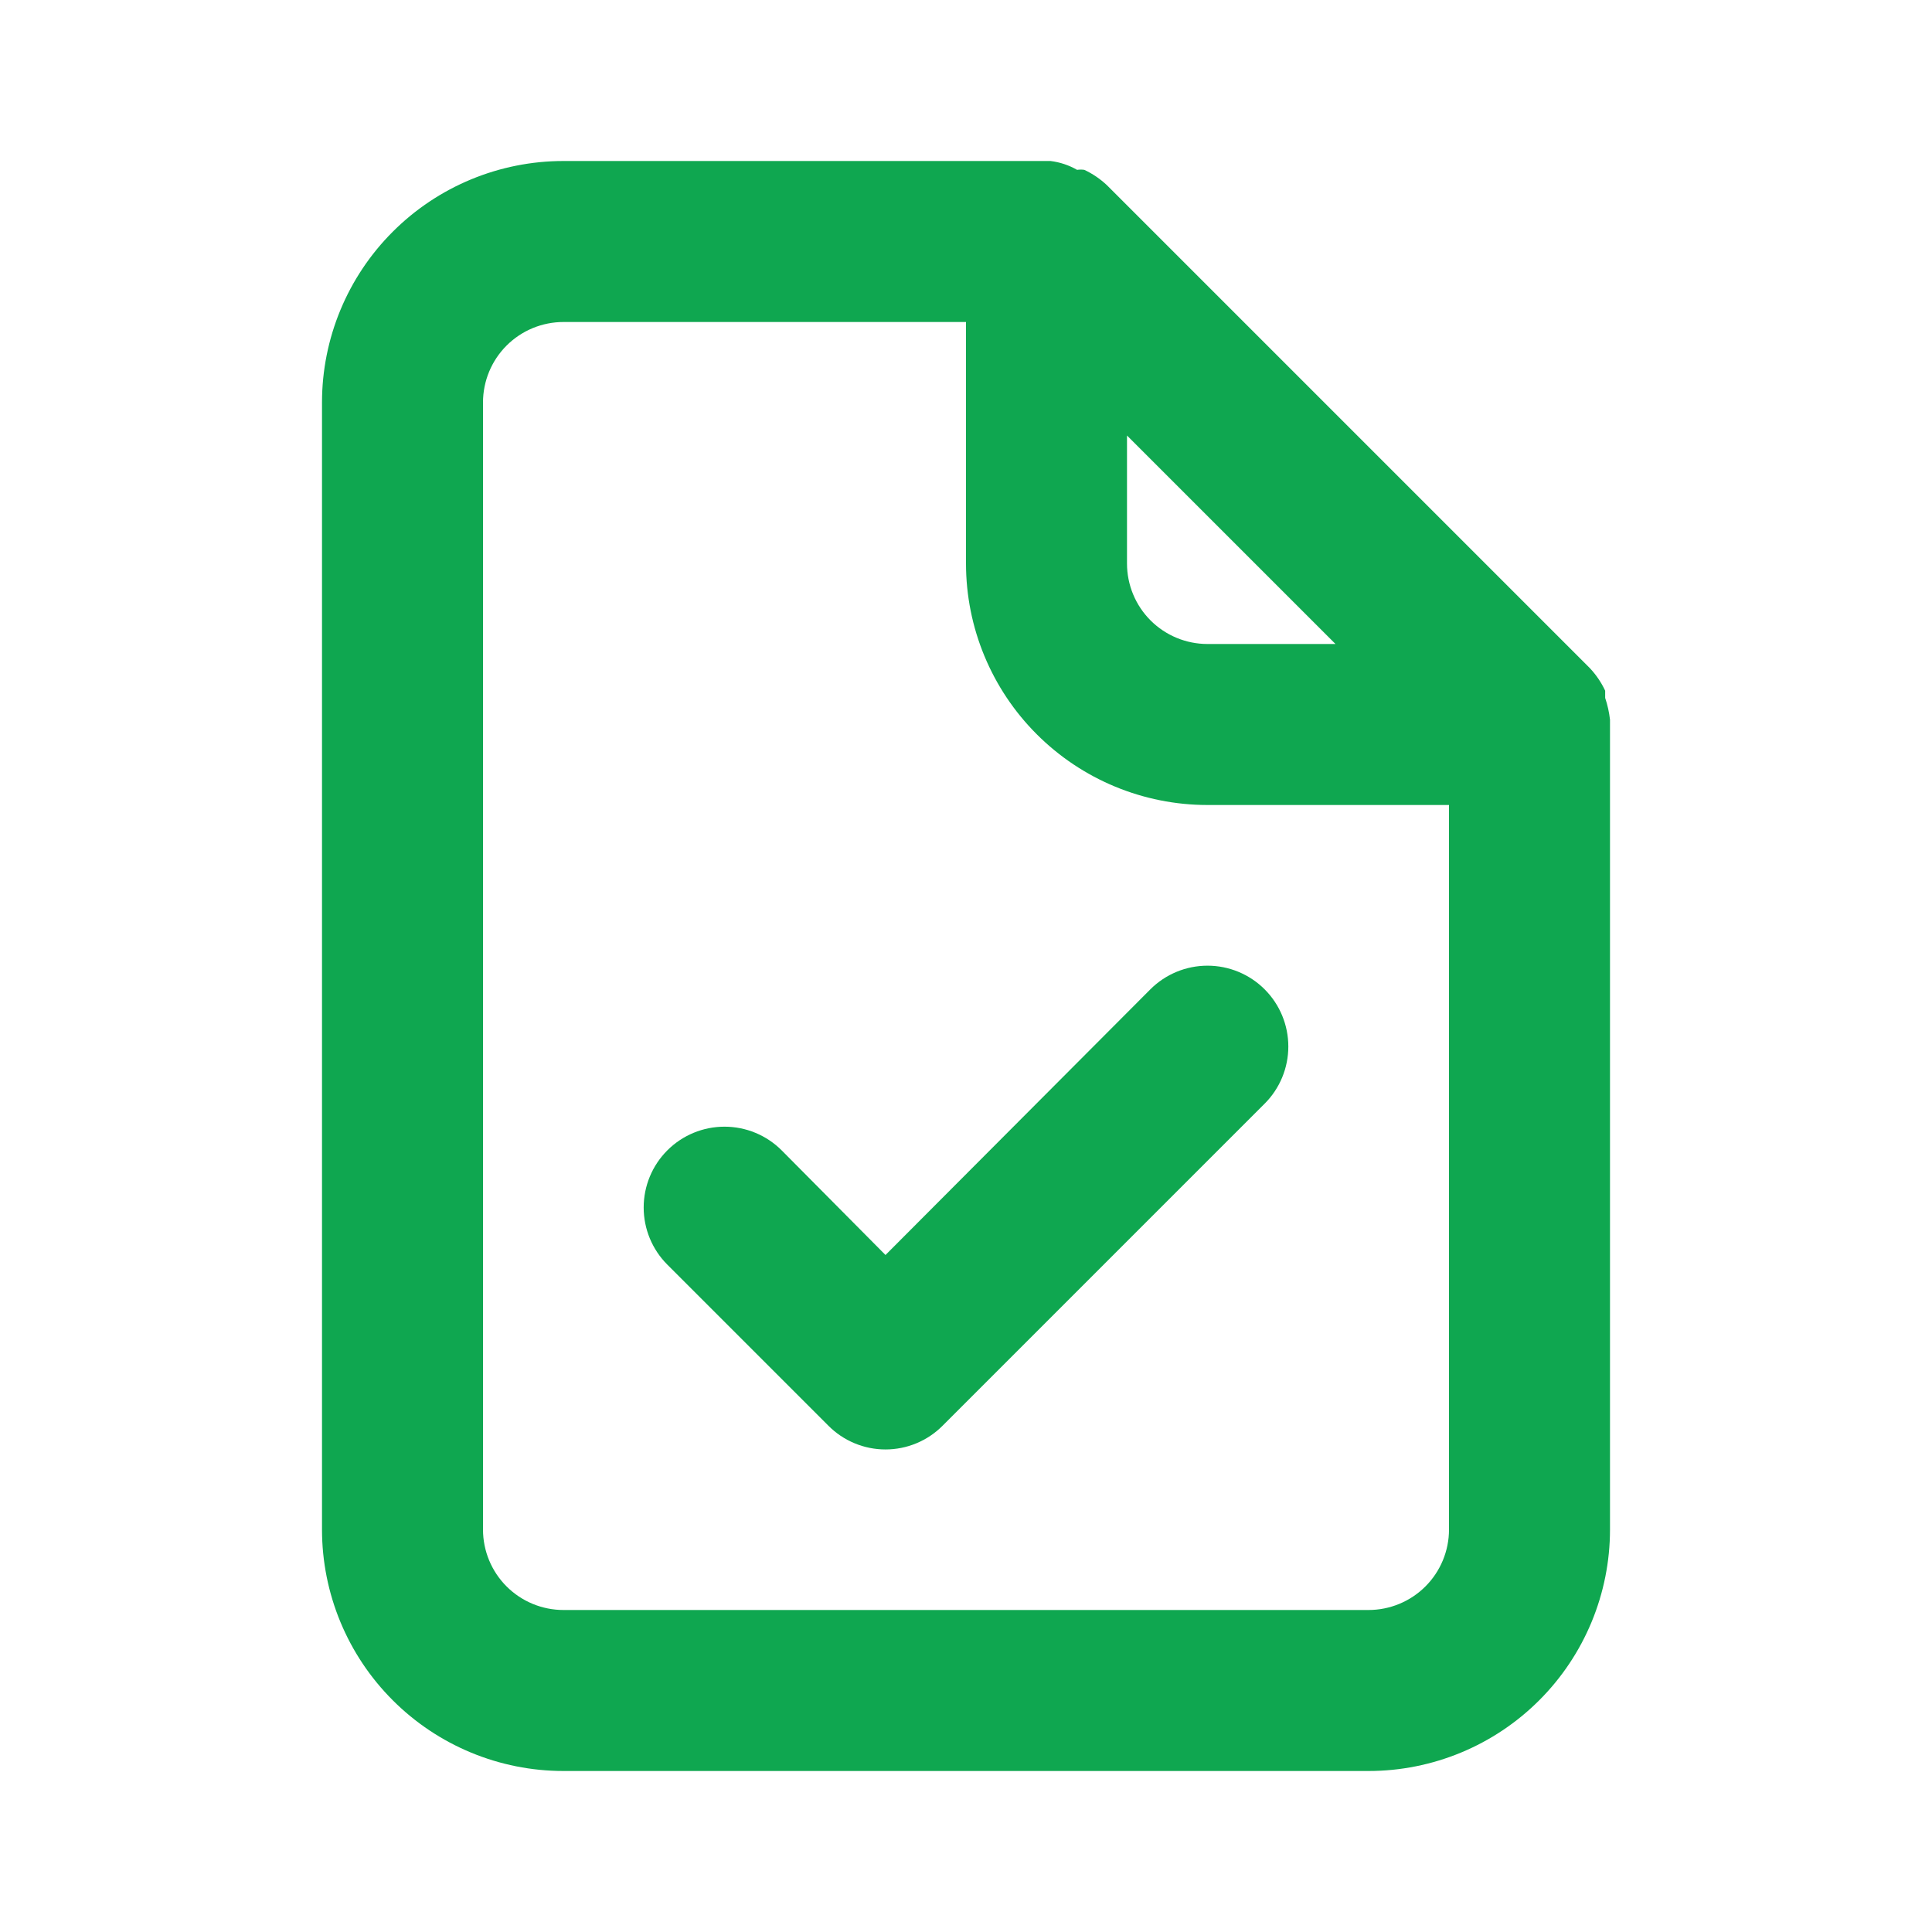 <svg width="60" height="60" viewBox="0 0 60 60" fill="none" xmlns="http://www.w3.org/2000/svg">
<path d="M50 22.35C49.974 22.12 49.924 21.894 49.85 21.675V21.45C49.73 21.193 49.569 20.957 49.375 20.75V20.75L34.375 5.75C34.168 5.556 33.932 5.395 33.675 5.275C33.6 5.264 33.525 5.264 33.45 5.275C33.196 5.129 32.916 5.036 32.625 5H17.5C15.511 5 13.603 5.79 12.197 7.197C10.79 8.603 10 10.511 10 12.5V47.5C10 49.489 10.79 51.397 12.197 52.803C13.603 54.21 15.511 55 17.5 55H42.5C44.489 55 46.397 54.21 47.803 52.803C49.21 51.397 50 49.489 50 47.5V22.5C50 22.5 50 22.5 50 22.35ZM35 13.525L41.475 20H37.5C36.837 20 36.201 19.737 35.732 19.268C35.263 18.799 35 18.163 35 17.5V13.525ZM45 47.5C45 48.163 44.737 48.799 44.268 49.268C43.799 49.737 43.163 50 42.5 50H17.5C16.837 50 16.201 49.737 15.732 49.268C15.263 48.799 15 48.163 15 47.5V12.5C15 11.837 15.263 11.201 15.732 10.732C16.201 10.263 16.837 10 17.5 10H30V17.5C30 19.489 30.79 21.397 32.197 22.803C33.603 24.21 35.511 25 37.5 25H45V47.5ZM35.725 30.725L27.5 38.975L24.275 35.725C23.804 35.254 23.166 34.99 22.5 34.99C21.834 34.99 21.196 35.254 20.725 35.725C20.254 36.196 19.99 36.834 19.99 37.5C19.99 38.166 20.254 38.804 20.725 39.275L25.725 44.275C25.957 44.509 26.234 44.695 26.539 44.822C26.843 44.949 27.17 45.014 27.5 45.014C27.83 45.014 28.157 44.949 28.461 44.822C28.766 44.695 29.043 44.509 29.275 44.275L39.275 34.275C39.746 33.804 40.01 33.166 40.01 32.5C40.01 31.834 39.746 31.196 39.275 30.725C38.804 30.254 38.166 29.99 37.5 29.99C36.834 29.99 36.196 30.254 35.725 30.725V30.725Z" fill="#0FA750"/>
</svg>
